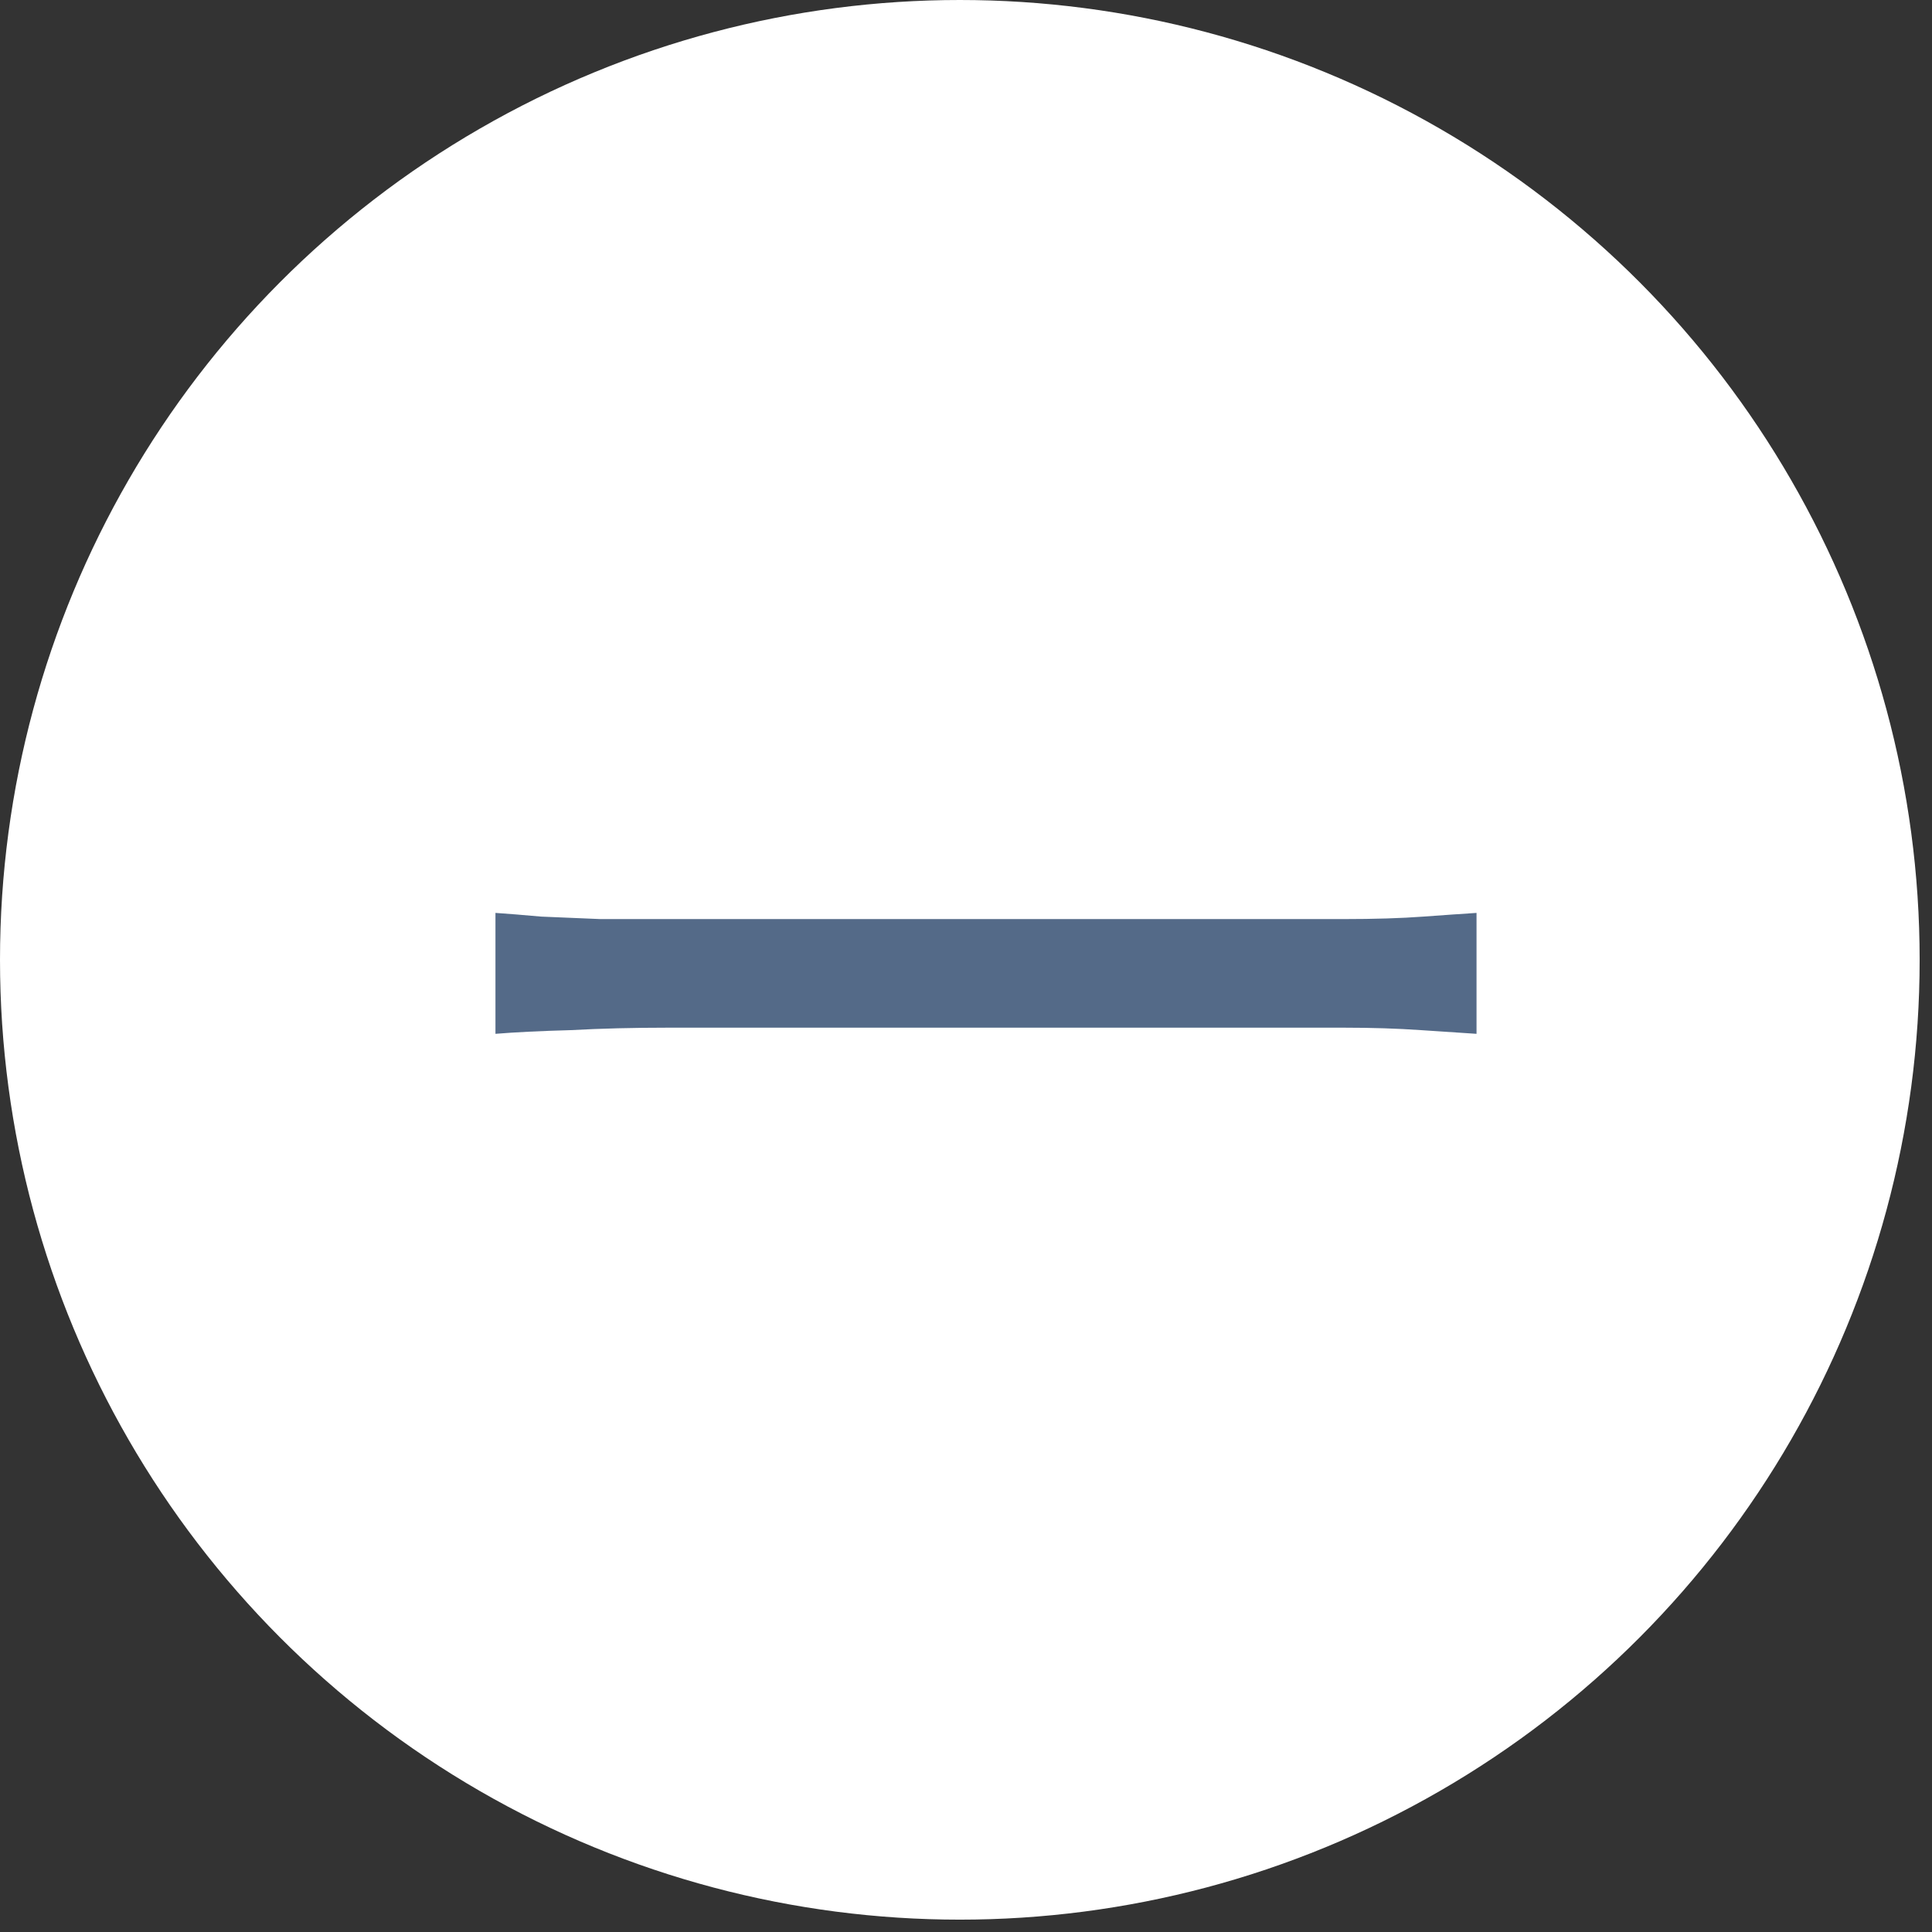 <svg width="56" height="56" viewBox="0 0 56 56" fill="none" xmlns="http://www.w3.org/2000/svg">
<rect x="0" y="0" width="56" height="56" fill="#333333" stroke="none"/>
<circle cx="27.821" cy="27.821" r="27.821" fill="white"/>
<path d="M14.361 26.461C14.719 26.485 15.16 26.521 15.685 26.568C16.209 26.592 16.782 26.616 17.402 26.64C18.045 26.64 18.689 26.64 19.333 26.64C19.715 26.64 20.299 26.64 21.086 26.64C21.897 26.64 22.839 26.64 23.912 26.64C24.985 26.64 26.118 26.64 27.31 26.64C28.526 26.64 29.73 26.64 30.923 26.64C32.139 26.64 33.283 26.64 34.357 26.64C35.454 26.64 36.395 26.64 37.182 26.64C37.969 26.64 38.554 26.64 38.935 26.64C39.841 26.64 40.616 26.616 41.26 26.568C41.904 26.521 42.417 26.485 42.798 26.461V29.966C42.441 29.943 41.904 29.907 41.189 29.859C40.497 29.811 39.758 29.788 38.971 29.788C38.589 29.788 37.993 29.788 37.182 29.788C36.372 29.788 35.43 29.788 34.357 29.788C33.307 29.788 32.175 29.788 30.959 29.788C29.742 29.788 28.526 29.788 27.31 29.788C26.118 29.788 24.985 29.788 23.912 29.788C22.863 29.788 21.932 29.788 21.122 29.788C20.311 29.788 19.715 29.788 19.333 29.788C18.355 29.788 17.425 29.811 16.543 29.859C15.661 29.883 14.933 29.919 14.361 29.966V26.461Z" fill="#546A88"/>
</svg>
